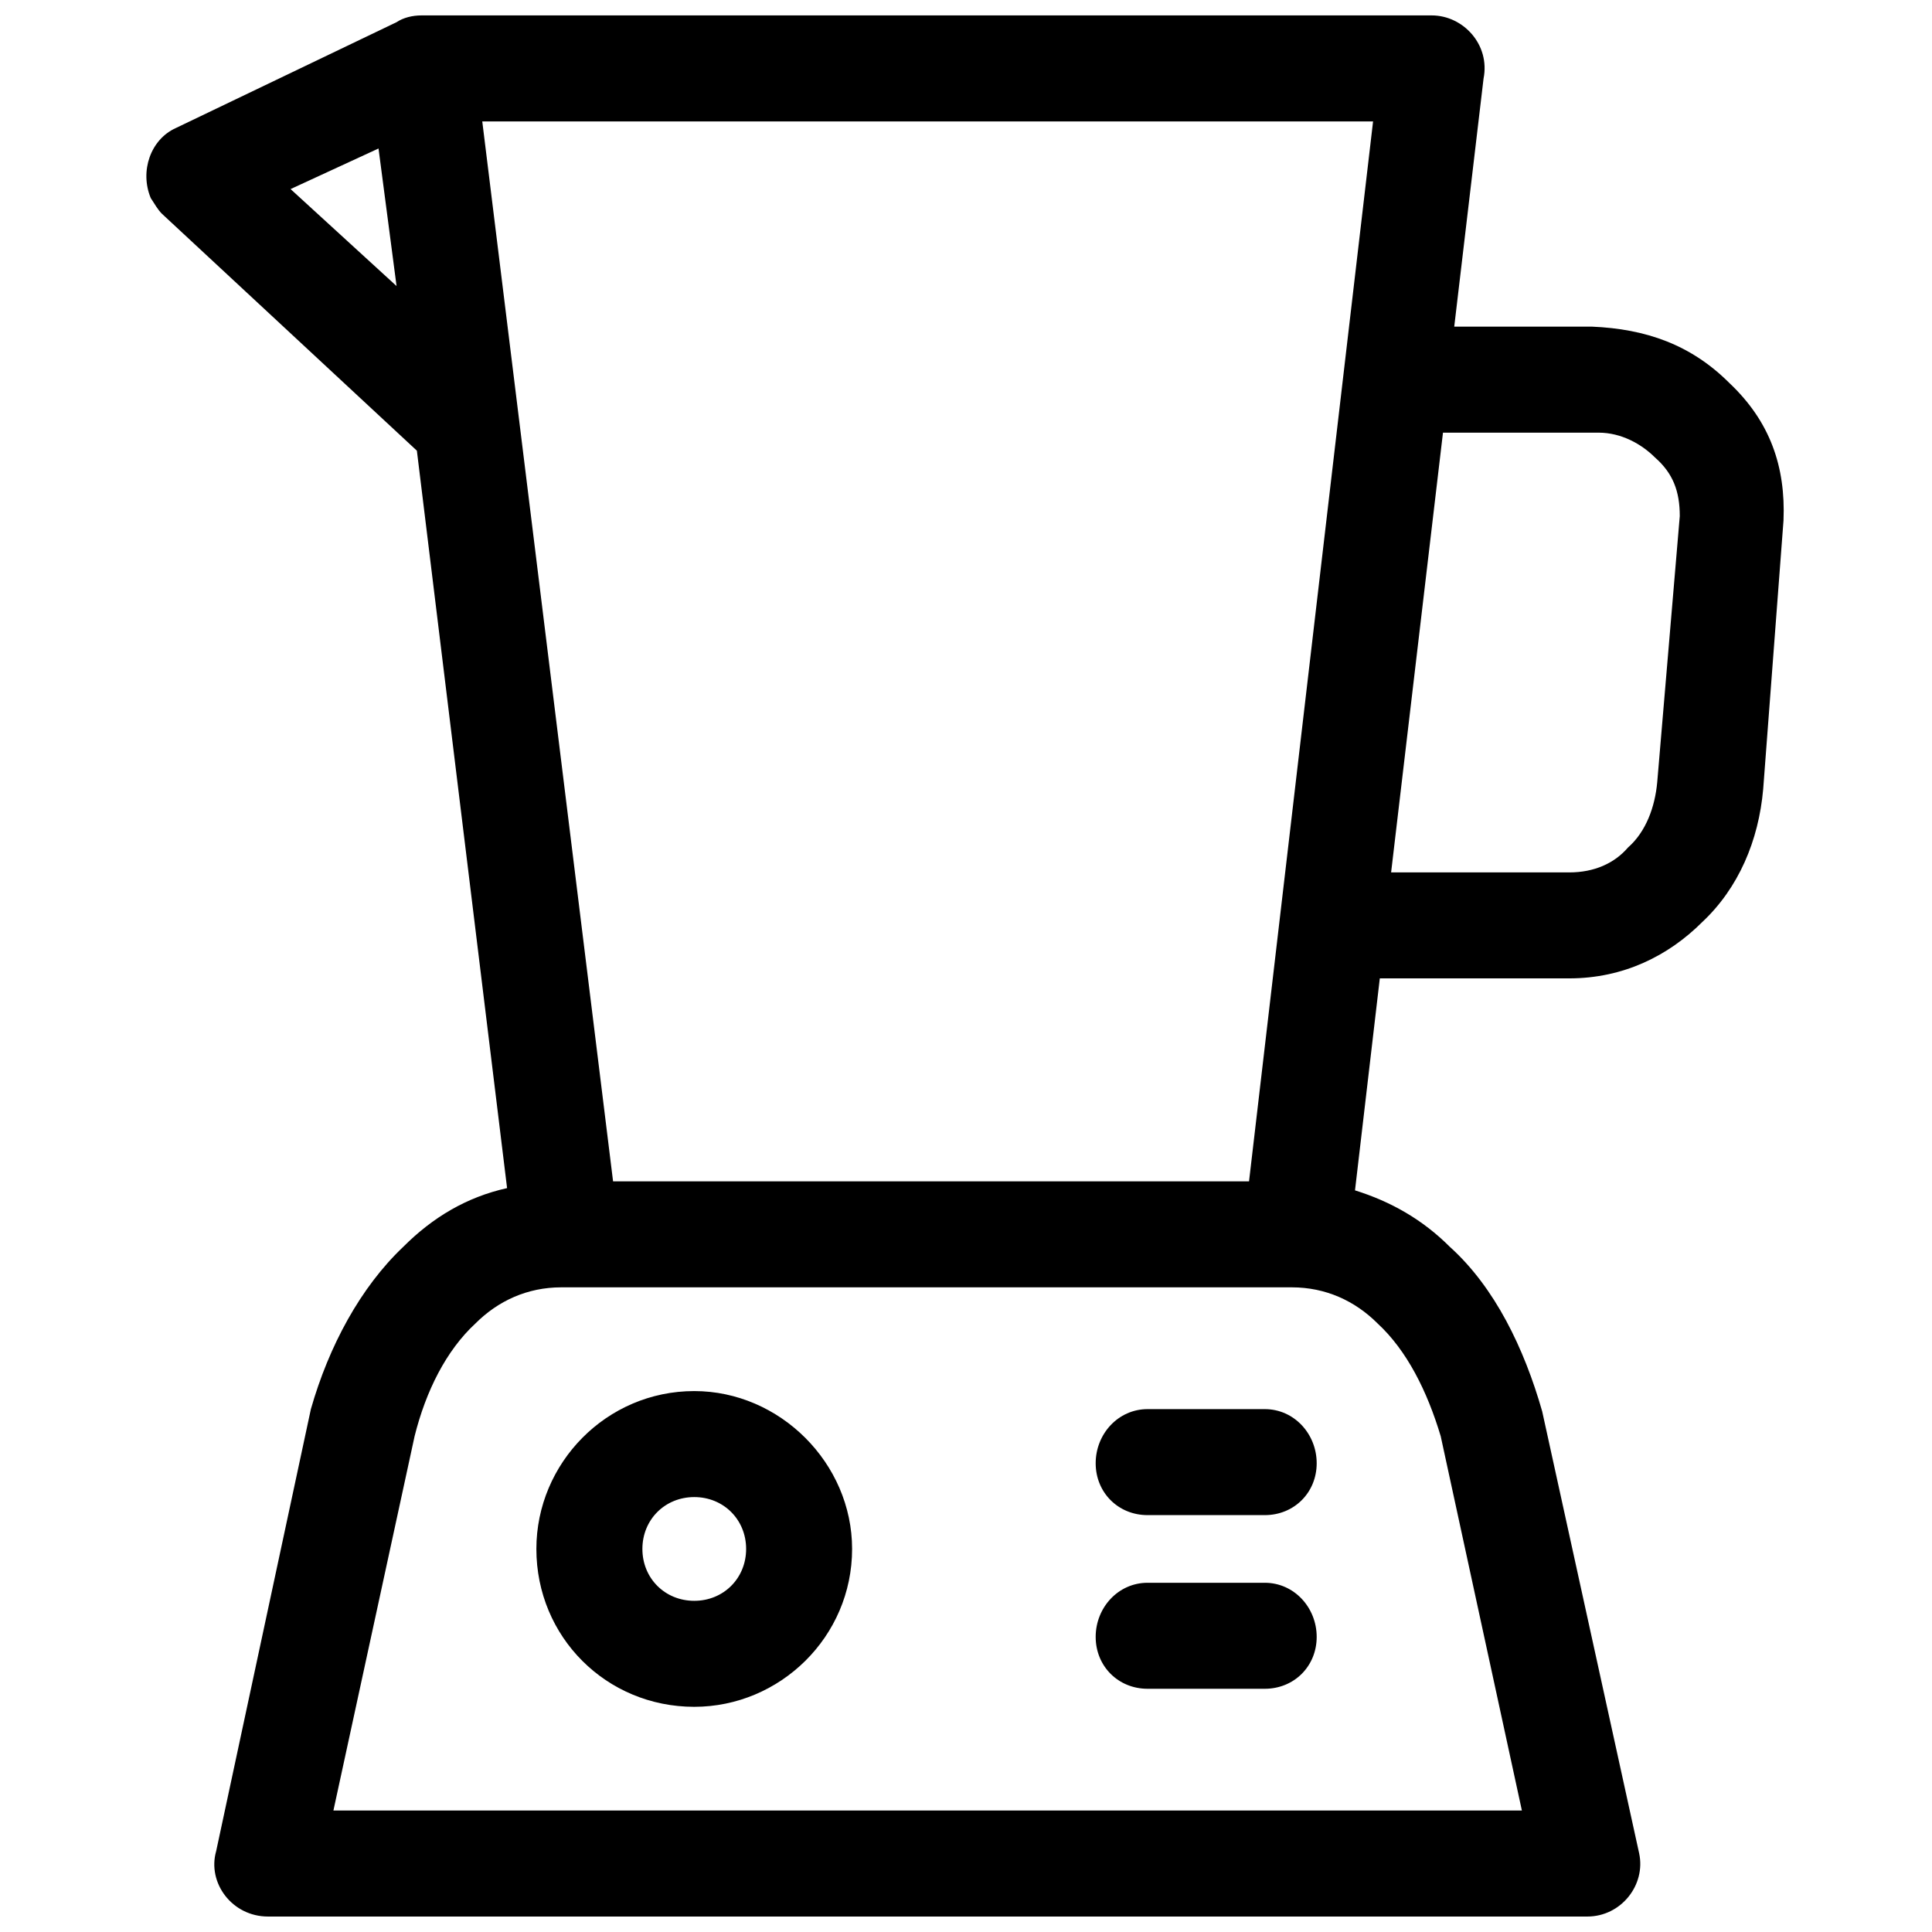 <?xml version="1.0" encoding="UTF-8"?>
<!-- Uploaded to: SVG Repo, www.svgrepo.com, Generator: SVG Repo Mixer Tools -->
<svg width="800px" height="800px" version="1.1" viewBox="144 144 512 512" xmlns="http://www.w3.org/2000/svg">
 <defs>
  <clipPath id="a">
   <path d="m182 148.09h435v503.81h-435z"/>
  </clipPath>
 </defs>
 <g clip-path="url(#a)">
  <path d="m327.98 512.65c22.711 0 41.836 19.125 41.836 41.836 0 23.309-19.125 41.836-41.836 41.836-23.309 0-41.836-18.527-41.836-41.836 0-22.711 18.527-41.836 41.836-41.836zm-83.668-329.3-23.309 10.758 28.09 25.699zm10.16 80.082-67.531-62.754c-1.195-1.195-1.793-2.391-2.988-4.184-2.988-7.172 0-15.539 6.574-18.527l58.57-28.09c1.793-1.195 4.184-1.793 6.574-1.793h267.74c8.367 0 15.539 7.769 13.746 16.734l-7.769 65.742h36.457c14.344 0.598 26.297 4.781 36.457 14.941 10.758 10.16 14.941 22.113 14.344 36.457l-5.379 71.117c-1.195 13.746-6.574 26.297-16.137 35.262-8.965 8.965-20.918 14.941-35.262 14.941h-50.203l-6.574 56.18c9.562 2.988 17.93 7.769 25.102 14.941 11.953 10.758 19.723 26.895 24.504 43.629l25.699 117.14c1.793 8.367-4.781 16.734-13.746 16.734h-349.62c-9.562 0-16.137-8.965-13.746-17.332l25.102-117.14c4.781-16.734 13.148-32.273 24.504-43.031 7.769-7.769 16.734-13.148 27.492-15.539l-23.906-195.43zm193.64 328.11c-7.769 0-13.746-5.977-13.746-13.746s5.977-14.344 13.746-14.344h31.078c7.769 0 13.746 6.574 13.746 14.344s-5.977 13.746-13.746 13.746zm0-46.02c-7.769 0-13.746-5.977-13.746-13.746 0-7.769 5.977-14.344 13.746-14.344h31.078c7.769 0 13.746 6.574 13.746 14.344 0 7.769-5.977 13.746-13.746 13.746zm38.25-60.363h-193.64c-8.965 0-16.734 3.586-22.711 9.562-7.769 7.172-13.148 17.93-16.137 29.883l-21.516 99.207h314.96l-21.516-99.207c-3.586-11.953-8.965-22.711-16.734-29.883-5.977-5.977-13.746-9.562-22.711-9.562zm26.297-109.96h47.215c6.574 0 11.953-2.391 15.539-6.574 4.781-4.184 7.172-10.758 7.769-17.332l5.977-70.52c0-6.574-1.793-11.355-6.574-15.539-3.586-3.586-8.965-6.574-14.941-6.574h-41.238zm-37.652 81.875 32.871-280.89h-236.07l34.664 280.89h168.54zm-147.02 83.668c-7.769 0-13.746 5.977-13.746 13.746s5.977 13.746 13.746 13.746 13.746-5.977 13.746-13.746-5.977-13.746-13.746-13.746z"/>
 </g>
</svg>